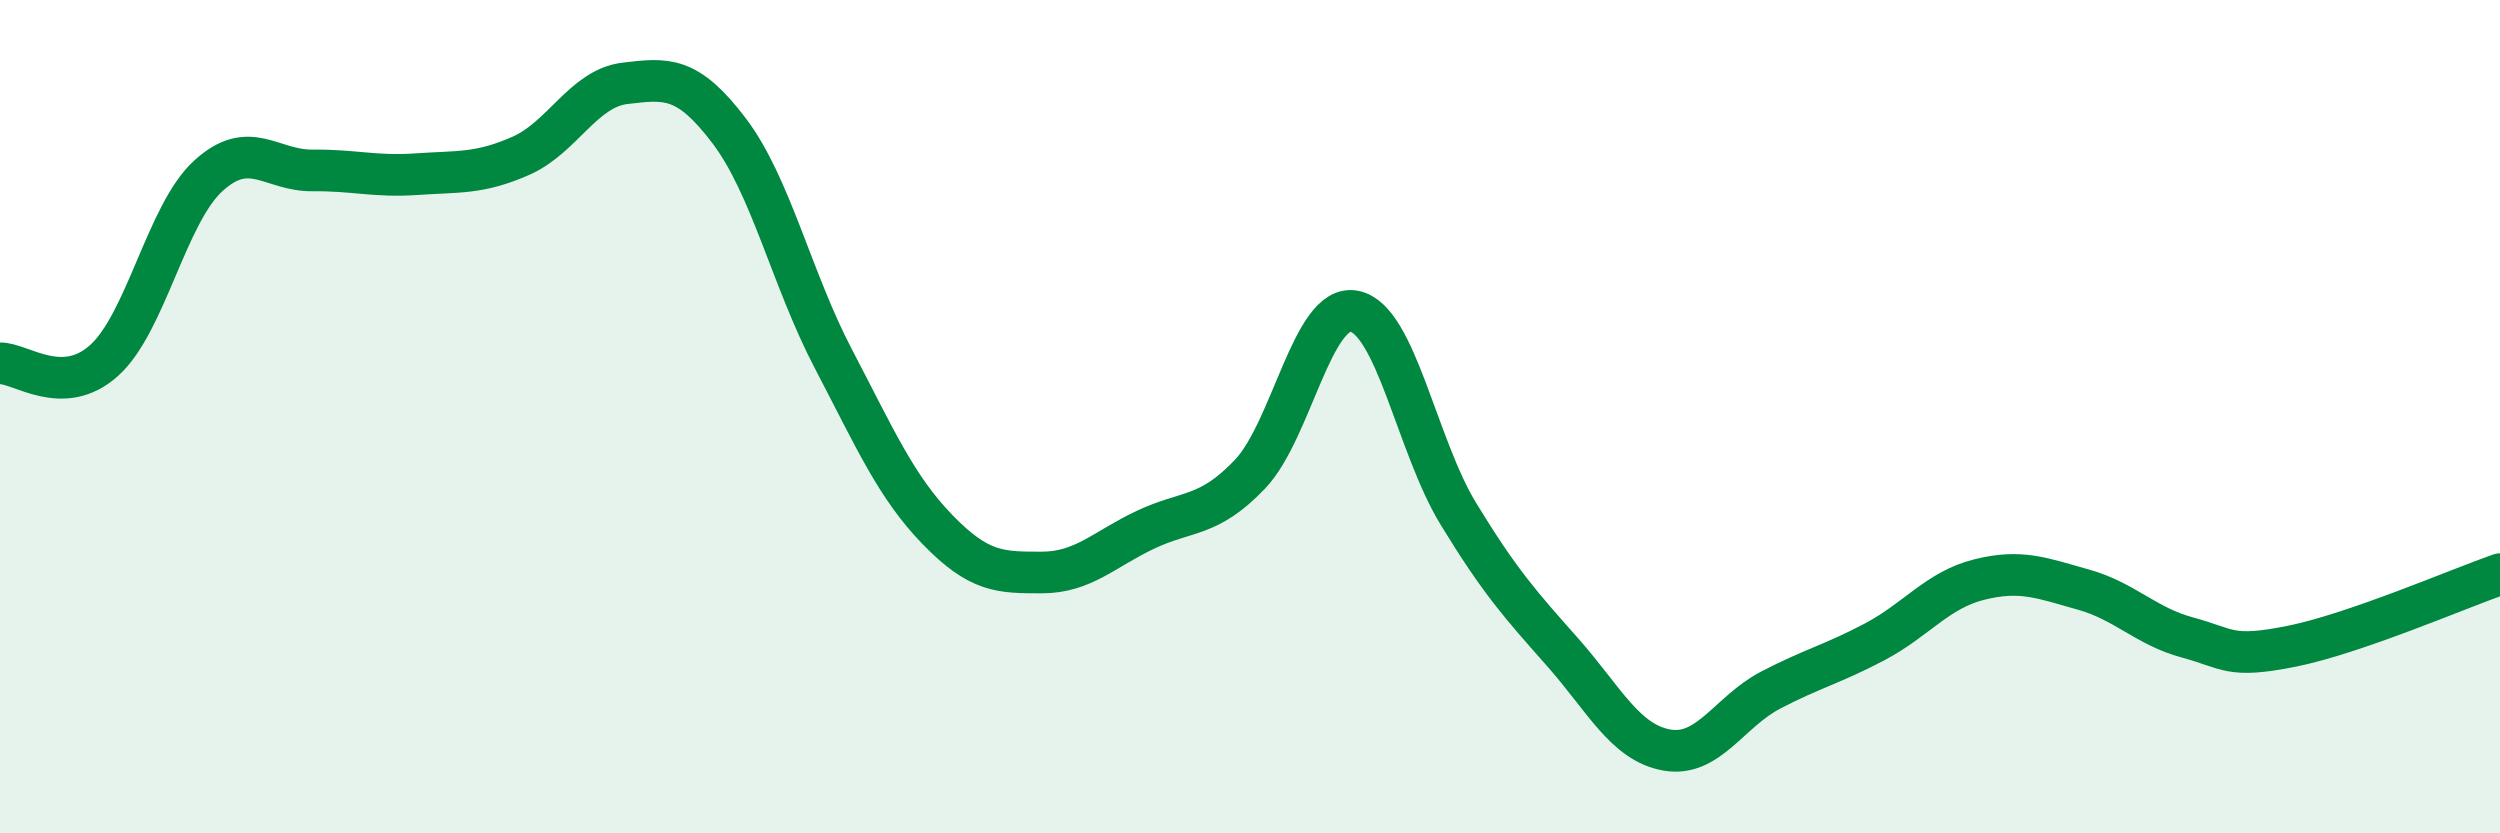 
    <svg width="60" height="20" viewBox="0 0 60 20" xmlns="http://www.w3.org/2000/svg">
      <path
        d="M 0,8.72 C 0.5,8.71 1.5,9.55 2.5,8.65 C 3.5,7.75 4,5.13 5,4.22 C 6,3.31 6.5,4.1 7.5,4.09 C 8.5,4.08 9,4.25 10,4.18 C 11,4.11 11.5,4.18 12.5,3.74 C 13.5,3.3 14,2.12 15,2 C 16,1.88 16.5,1.82 17.5,3.14 C 18.5,4.46 19,6.7 20,8.61 C 21,10.52 21.5,11.68 22.5,12.71 C 23.5,13.74 24,13.74 25,13.74 C 26,13.74 26.5,13.18 27.5,12.71 C 28.5,12.24 29,12.43 30,11.38 C 31,10.33 31.5,7.28 32.5,7.47 C 33.5,7.66 34,10.69 35,12.33 C 36,13.97 36.5,14.52 37.5,15.65 C 38.5,16.78 39,17.82 40,18 C 41,18.18 41.5,17.08 42.5,16.56 C 43.5,16.04 44,15.93 45,15.4 C 46,14.87 46.5,14.16 47.5,13.91 C 48.5,13.66 49,13.87 50,14.15 C 51,14.43 51.5,15.03 52.5,15.3 C 53.5,15.57 53.5,15.81 55,15.51 C 56.5,15.21 59,14.13 60,13.78L60 20L0 20Z"
        fill="#008740"
        opacity="0.1"
        stroke-linecap="round"
        stroke-linejoin="round"
      />
      <path
        d="M 0,8.72 C 0.5,8.71 1.5,9.55 2.5,8.65 C 3.5,7.75 4,5.13 5,4.22 C 6,3.31 6.5,4.1 7.5,4.09 C 8.5,4.08 9,4.25 10,4.18 C 11,4.11 11.5,4.18 12.5,3.74 C 13.5,3.3 14,2.12 15,2 C 16,1.88 16.5,1.82 17.5,3.14 C 18.5,4.46 19,6.7 20,8.61 C 21,10.52 21.5,11.68 22.5,12.71 C 23.5,13.74 24,13.74 25,13.74 C 26,13.74 26.5,13.18 27.5,12.71 C 28.5,12.24 29,12.43 30,11.38 C 31,10.33 31.5,7.28 32.5,7.47 C 33.5,7.66 34,10.69 35,12.33 C 36,13.97 36.5,14.52 37.5,15.65 C 38.5,16.78 39,17.82 40,18 C 41,18.18 41.5,17.08 42.5,16.56 C 43.5,16.04 44,15.93 45,15.4 C 46,14.87 46.5,14.16 47.5,13.91 C 48.5,13.66 49,13.87 50,14.15 C 51,14.43 51.5,15.03 52.5,15.3 C 53.5,15.57 53.5,15.81 55,15.51 C 56.5,15.21 59,14.13 60,13.78"
        stroke="#008740"
        stroke-width="1"
        fill="none"
        stroke-linecap="round"
        stroke-linejoin="round"
      />
    </svg>
  